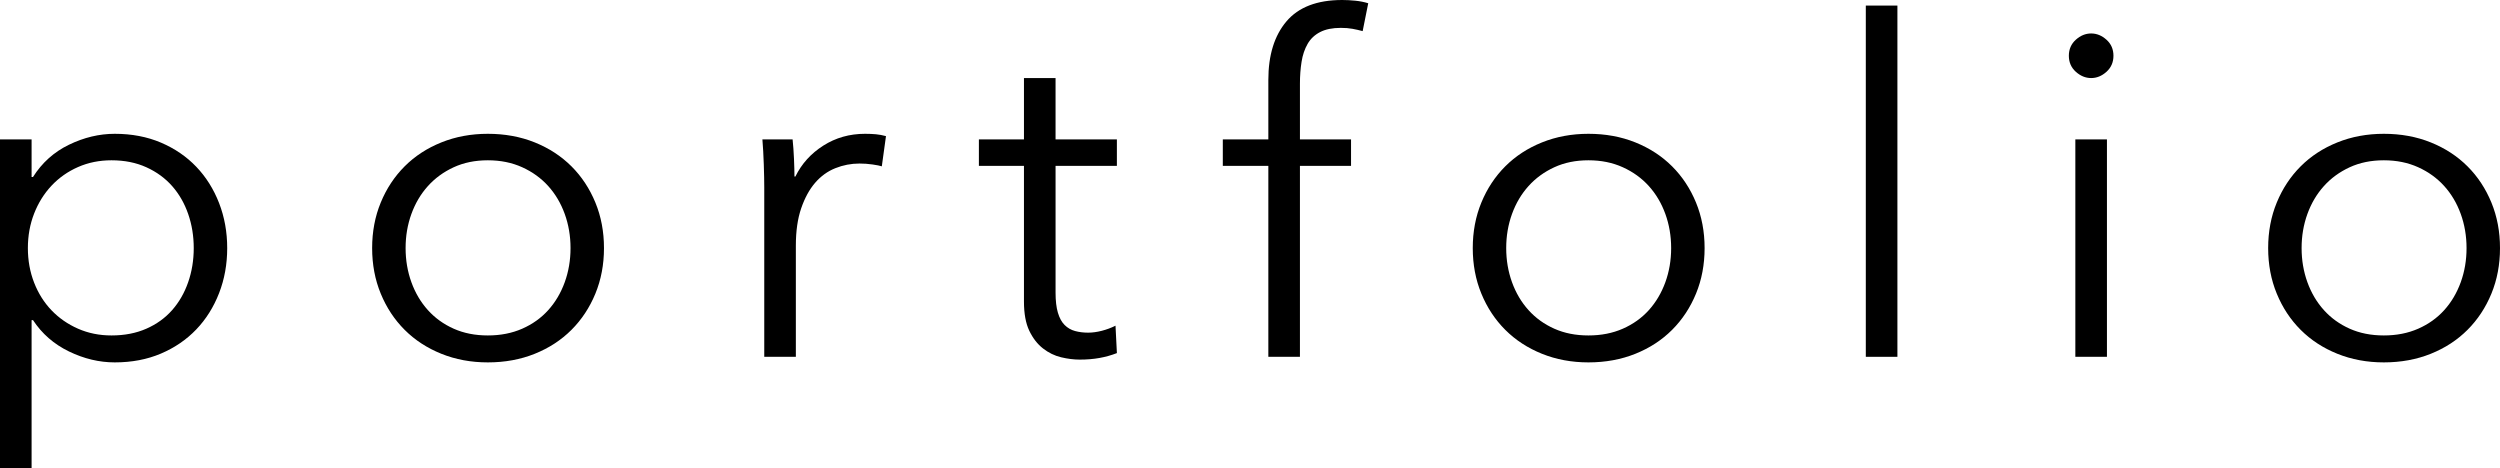 <!-- Generator: Adobe Illustrator 21.0.2, SVG Export Plug-In  -->
<svg version="1.1"
	 xmlns="http://www.w3.org/2000/svg" xmlns:xlink="http://www.w3.org/1999/xlink" xmlns:a="http://ns.adobe.com/AdobeSVGViewerExtensions/3.0/"
	 x="0px" y="0px" width="242.143px" height="45.36px" viewBox="0 0 242.143 45.36"
	 style="enable-background:new 0 0 242.143 45.36;" xml:space="preserve">
<defs>
</defs>
<g>
	<path d="M3.06,45.36H0V13.5h3.06v3.645h0.135c0.87-1.379,2.032-2.422,3.487-3.127c1.455-0.705,2.932-1.058,4.433-1.058
		c1.649,0,3.142,0.286,4.478,0.855c1.334,0.57,2.475,1.35,3.42,2.34c0.945,0.99,1.68,2.16,2.205,3.51
		c0.524,1.35,0.788,2.806,0.788,4.365c0,1.56-0.263,3.015-0.788,4.365c-0.525,1.35-1.26,2.52-2.205,3.51
		c-0.945,0.99-2.085,1.77-3.42,2.34c-1.335,0.569-2.828,0.855-4.478,0.855c-1.5,0-2.978-0.353-4.433-1.058
		c-1.456-0.705-2.618-1.717-3.487-3.038H3.06V45.36z M18.765,24.03c0-1.17-0.18-2.273-0.54-3.308c-0.36-1.035-0.877-1.935-1.552-2.7
		c-0.675-0.765-1.508-1.373-2.498-1.822c-0.99-0.45-2.115-0.675-3.375-0.675c-1.17,0-2.25,0.218-3.24,0.653
		c-0.99,0.435-1.845,1.035-2.565,1.8c-0.72,0.765-1.282,1.665-1.688,2.7C2.903,21.712,2.7,22.831,2.7,24.03
		c0,1.2,0.203,2.317,0.607,3.352c0.405,1.035,0.968,1.928,1.688,2.678c0.72,0.75,1.575,1.343,2.565,1.777
		c0.99,0.436,2.07,0.653,3.24,0.653c1.26,0,2.385-0.217,3.375-0.653c0.99-0.435,1.822-1.035,2.498-1.8
		c0.675-0.765,1.192-1.665,1.552-2.7C18.585,26.303,18.765,25.2,18.765,24.03z"/>
	<path d="M58.5,24.03c0,1.59-0.278,3.06-0.833,4.41c-0.556,1.35-1.328,2.52-2.317,3.51c-0.99,0.99-2.176,1.763-3.555,2.317
		c-1.38,0.555-2.896,0.833-4.545,0.833c-1.62,0-3.121-0.278-4.5-0.833c-1.38-0.555-2.565-1.328-3.555-2.317
		c-0.99-0.99-1.763-2.16-2.317-3.51c-0.556-1.35-0.833-2.819-0.833-4.41c0-1.59,0.277-3.06,0.833-4.41
		c0.555-1.35,1.328-2.52,2.317-3.51c0.99-0.99,2.175-1.762,3.555-2.317c1.379-0.555,2.88-0.833,4.5-0.833
		c1.649,0,3.165,0.278,4.545,0.833c1.379,0.556,2.565,1.328,3.555,2.317c0.99,0.99,1.762,2.16,2.317,3.51
		C58.222,20.97,58.5,22.44,58.5,24.03z M55.26,24.03c0-1.17-0.188-2.273-0.562-3.308c-0.375-1.035-0.908-1.935-1.597-2.7
		c-0.69-0.765-1.53-1.373-2.52-1.822c-0.99-0.45-2.101-0.675-3.33-0.675c-1.23,0-2.333,0.225-3.308,0.675
		c-0.975,0.45-1.808,1.057-2.498,1.822c-0.69,0.765-1.223,1.665-1.598,2.7c-0.375,1.035-0.562,2.137-0.562,3.308
		c0,1.17,0.188,2.272,0.562,3.307c0.375,1.035,0.907,1.935,1.598,2.7c0.69,0.765,1.522,1.365,2.498,1.8
		c0.975,0.436,2.077,0.653,3.308,0.653c1.229,0,2.34-0.217,3.33-0.653c0.99-0.435,1.83-1.035,2.52-1.8
		c0.689-0.765,1.222-1.665,1.597-2.7C55.072,26.303,55.26,25.2,55.26,24.03z"/>
	<path d="M73.979,15.93c-0.03-0.9-0.075-1.71-0.135-2.43h2.925c0.06,0.57,0.105,1.2,0.135,1.89c0.029,0.69,0.045,1.26,0.045,1.71
		h0.09c0.6-1.23,1.5-2.228,2.7-2.993c1.199-0.765,2.549-1.147,4.05-1.147c0.39,0,0.743,0.016,1.058,0.045
		c0.315,0.03,0.637,0.09,0.967,0.18L85.41,16.11c-0.18-0.06-0.48-0.119-0.9-0.18c-0.42-0.06-0.84-0.09-1.26-0.09
		c-0.81,0-1.59,0.15-2.34,0.45c-0.75,0.299-1.403,0.771-1.958,1.414c-0.556,0.644-1.005,1.466-1.35,2.469
		c-0.345,1.003-0.518,2.208-0.518,3.614V34.56h-3.06V18.135C74.024,17.565,74.009,16.83,73.979,15.93z"/>
	<path d="M108.179,16.065h-5.94V28.35c0,0.78,0.075,1.425,0.225,1.935c0.15,0.51,0.367,0.908,0.652,1.192
		c0.285,0.286,0.623,0.48,1.013,0.585c0.39,0.105,0.81,0.158,1.26,0.158c0.42,0,0.862-0.06,1.328-0.18
		c0.465-0.12,0.907-0.285,1.328-0.495l0.135,2.655c-0.54,0.21-1.103,0.367-1.688,0.472c-0.585,0.105-1.223,0.158-1.913,0.158
		c-0.57,0-1.17-0.075-1.8-0.225s-1.215-0.435-1.755-0.855c-0.54-0.42-0.983-0.99-1.328-1.71c-0.345-0.72-0.518-1.665-0.518-2.835
		v-13.14h-4.365V13.5h4.365V7.56h3.06v5.94h5.94V16.065z"/>
	<path d="M130.858,16.065h-4.95V34.56h-3.06V16.065h-4.41V13.5h4.41V7.74c0-2.4,0.585-4.29,1.755-5.67
		c1.17-1.379,2.97-2.07,5.4-2.07c0.389,0,0.81,0.022,1.26,0.067c0.45,0.045,0.869,0.128,1.26,0.248l-0.54,2.7
		c-0.33-0.09-0.66-0.165-0.99-0.225c-0.33-0.06-0.705-0.09-1.125-0.09c-0.81,0-1.478,0.135-2.002,0.405
		c-0.525,0.27-0.931,0.652-1.215,1.147c-0.286,0.495-0.48,1.073-0.585,1.732c-0.105,0.661-0.158,1.366-0.158,2.115v5.4h4.95V16.065z
		"/>
	<path d="M165.103,24.03c0,1.59-0.277,3.06-0.832,4.41c-0.556,1.35-1.327,2.52-2.317,3.51c-0.99,0.99-2.176,1.763-3.556,2.317
		s-2.895,0.833-4.545,0.833c-1.619,0-3.12-0.278-4.5-0.833s-2.564-1.328-3.555-2.317c-0.99-0.99-1.763-2.16-2.317-3.51
		c-0.556-1.35-0.833-2.819-0.833-4.41c0-1.59,0.277-3.06,0.833-4.41c0.555-1.35,1.327-2.52,2.317-3.51
		c0.99-0.99,2.175-1.762,3.555-2.317c1.38-0.555,2.881-0.833,4.5-0.833c1.65,0,3.165,0.278,4.545,0.833
		c1.38,0.556,2.565,1.328,3.556,2.317c0.99,0.99,1.762,2.16,2.317,3.51C164.825,20.97,165.103,22.44,165.103,24.03z M161.863,24.03
		c0-1.17-0.188-2.273-0.562-3.308c-0.376-1.035-0.908-1.935-1.598-2.7c-0.69-0.765-1.53-1.373-2.521-1.822
		c-0.989-0.45-2.1-0.675-3.33-0.675s-2.333,0.225-3.307,0.675c-0.976,0.45-1.809,1.057-2.498,1.822
		c-0.69,0.765-1.223,1.665-1.598,2.7c-0.375,1.035-0.562,2.137-0.562,3.308c0,1.17,0.188,2.272,0.562,3.307
		c0.375,1.035,0.907,1.935,1.598,2.7c0.689,0.765,1.522,1.365,2.498,1.8c0.974,0.436,2.076,0.653,3.307,0.653
		s2.341-0.217,3.33-0.653c0.99-0.435,1.83-1.035,2.521-1.8c0.689-0.765,1.222-1.665,1.598-2.7
		C161.675,26.303,161.863,25.2,161.863,24.03z"/>
	<path d="M183.778,34.56h-3.061V0.54h3.061V34.56z"/>
	<path d="M204.703,5.4c0,0.63-0.226,1.147-0.675,1.553c-0.45,0.405-0.945,0.607-1.485,0.607s-1.035-0.203-1.485-0.607
		c-0.449-0.405-0.675-0.922-0.675-1.553c0-0.63,0.226-1.147,0.675-1.552c0.45-0.405,0.945-0.607,1.485-0.607
		s1.035,0.202,1.485,0.607C204.478,4.252,204.703,4.77,204.703,5.4z M204.073,34.56h-3.061V13.5h3.061V34.56z"/>
	<path d="M242.143,24.03c0,1.59-0.277,3.06-0.832,4.41c-0.556,1.35-1.327,2.52-2.317,3.51c-0.99,0.99-2.176,1.763-3.556,2.317
		s-2.895,0.833-4.545,0.833c-1.619,0-3.12-0.278-4.5-0.833s-2.564-1.328-3.555-2.317c-0.99-0.99-1.763-2.16-2.317-3.51
		c-0.556-1.35-0.833-2.819-0.833-4.41c0-1.59,0.277-3.06,0.833-4.41c0.555-1.35,1.327-2.52,2.317-3.51
		c0.99-0.99,2.175-1.762,3.555-2.317c1.38-0.555,2.881-0.833,4.5-0.833c1.65,0,3.165,0.278,4.545,0.833
		c1.38,0.556,2.565,1.328,3.556,2.317c0.99,0.99,1.762,2.16,2.317,3.51C241.865,20.97,242.143,22.44,242.143,24.03z M238.903,24.03
		c0-1.17-0.188-2.273-0.562-3.308c-0.376-1.035-0.908-1.935-1.598-2.7c-0.69-0.765-1.53-1.373-2.521-1.822
		c-0.989-0.45-2.1-0.675-3.33-0.675s-2.333,0.225-3.307,0.675c-0.976,0.45-1.809,1.057-2.498,1.822
		c-0.69,0.765-1.223,1.665-1.598,2.7c-0.375,1.035-0.562,2.137-0.562,3.308c0,1.17,0.188,2.272,0.562,3.307
		c0.375,1.035,0.907,1.935,1.598,2.7c0.689,0.765,1.522,1.365,2.498,1.8c0.974,0.436,2.076,0.653,3.307,0.653
		s2.341-0.217,3.33-0.653c0.99-0.435,1.83-1.035,2.521-1.8c0.689-0.765,1.222-1.665,1.598-2.7
		C238.715,26.303,238.903,25.2,238.903,24.03z"/>
</g>
</svg>